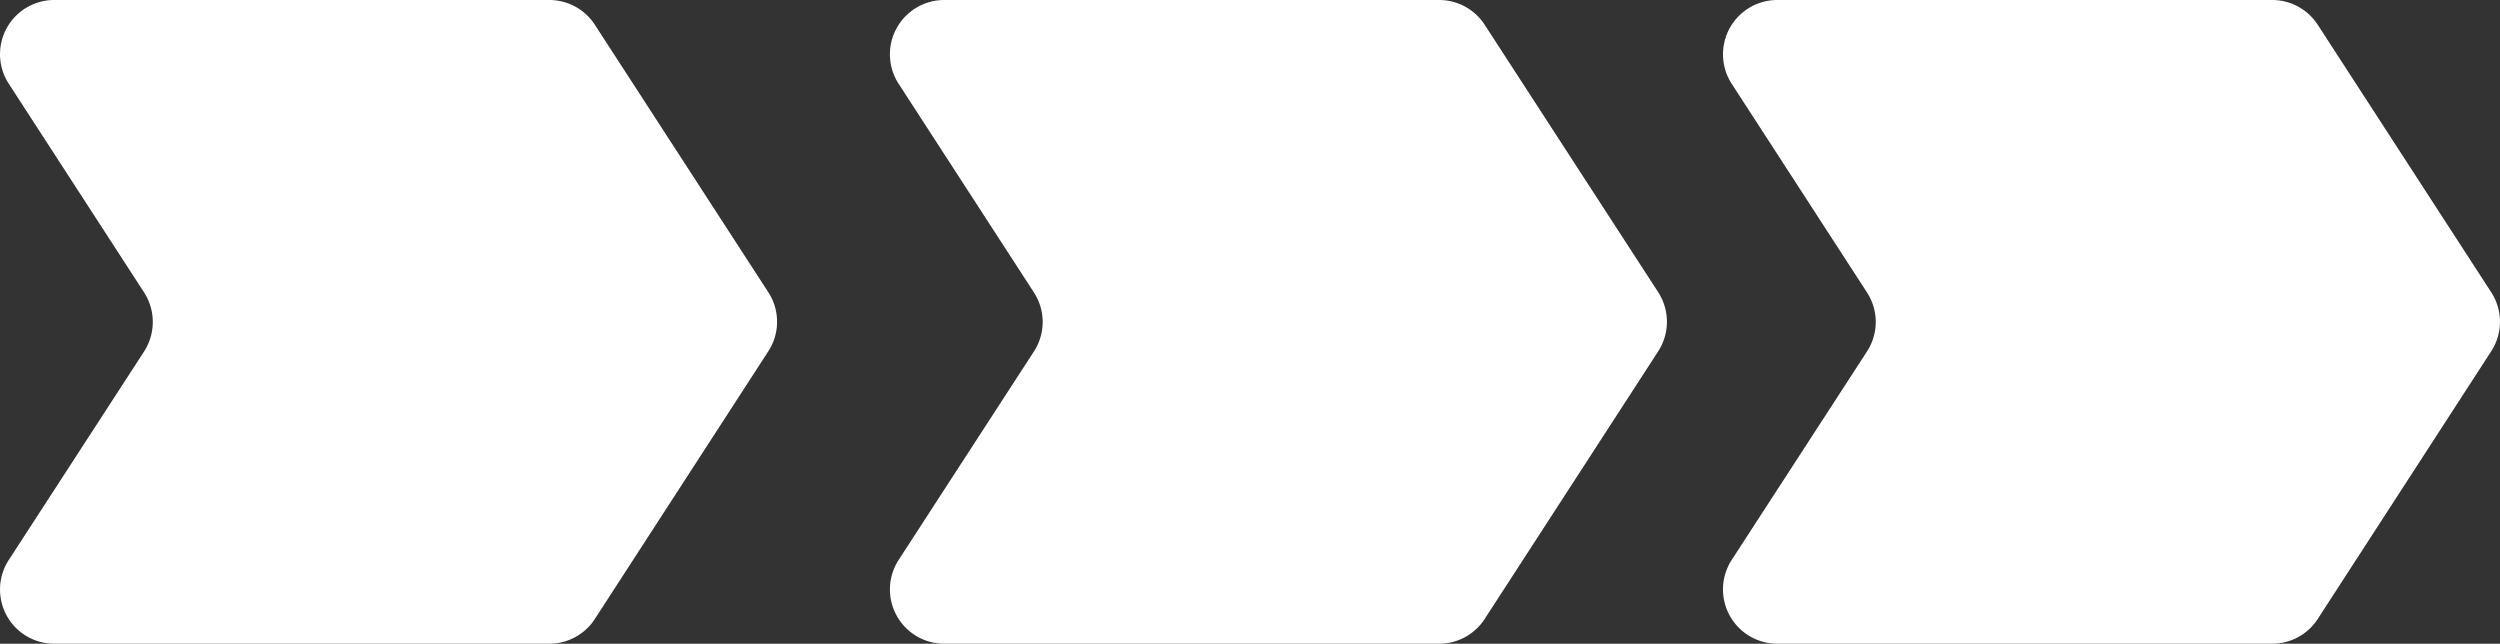 <svg xmlns="http://www.w3.org/2000/svg" viewBox="0 0 255.08 65.68"><rect x="0" y="0" width="255.08" height="65.68" fill="#333333" stroke="none"/><defs><style>.cls-1{fill:#fff;}</style></defs><g id="Layer_2" data-name="Layer 2"><g id="Layer_1-2" data-name="Layer 1"><path class="cls-1" d="M56.05,65.68H5.54A5.53,5.53,0,0,1,.9,57.13L14.71,35.85a5.56,5.56,0,0,0,0-6L.9,8.55A5.53,5.53,0,0,1,5.54,0H56.05a5.54,5.54,0,0,1,4.64,2.52L78.4,29.83a5.52,5.52,0,0,1,0,6L60.69,63.16A5.54,5.54,0,0,1,56.05,65.68Z"/><path class="cls-1" d="M146.84,65.68H96.34a5.54,5.54,0,0,1-4.65-8.55L105.5,35.85a5.52,5.52,0,0,0,0-6L91.69,8.55A5.54,5.54,0,0,1,96.34,0h50.5a5.54,5.54,0,0,1,4.64,2.52L169.2,29.83a5.56,5.56,0,0,1,0,6L151.48,63.16A5.54,5.54,0,0,1,146.84,65.68Z"/><path class="cls-1" d="M231.84,65.68h-50.5a5.54,5.54,0,0,1-4.65-8.55L190.5,35.85a5.52,5.52,0,0,0,0-6L176.69,8.55A5.54,5.54,0,0,1,181.34,0h50.5a5.54,5.54,0,0,1,4.64,2.52l17.71,27.31a5.52,5.52,0,0,1,0,6L236.48,63.16A5.54,5.54,0,0,1,231.84,65.68Z"/></g></g></svg>